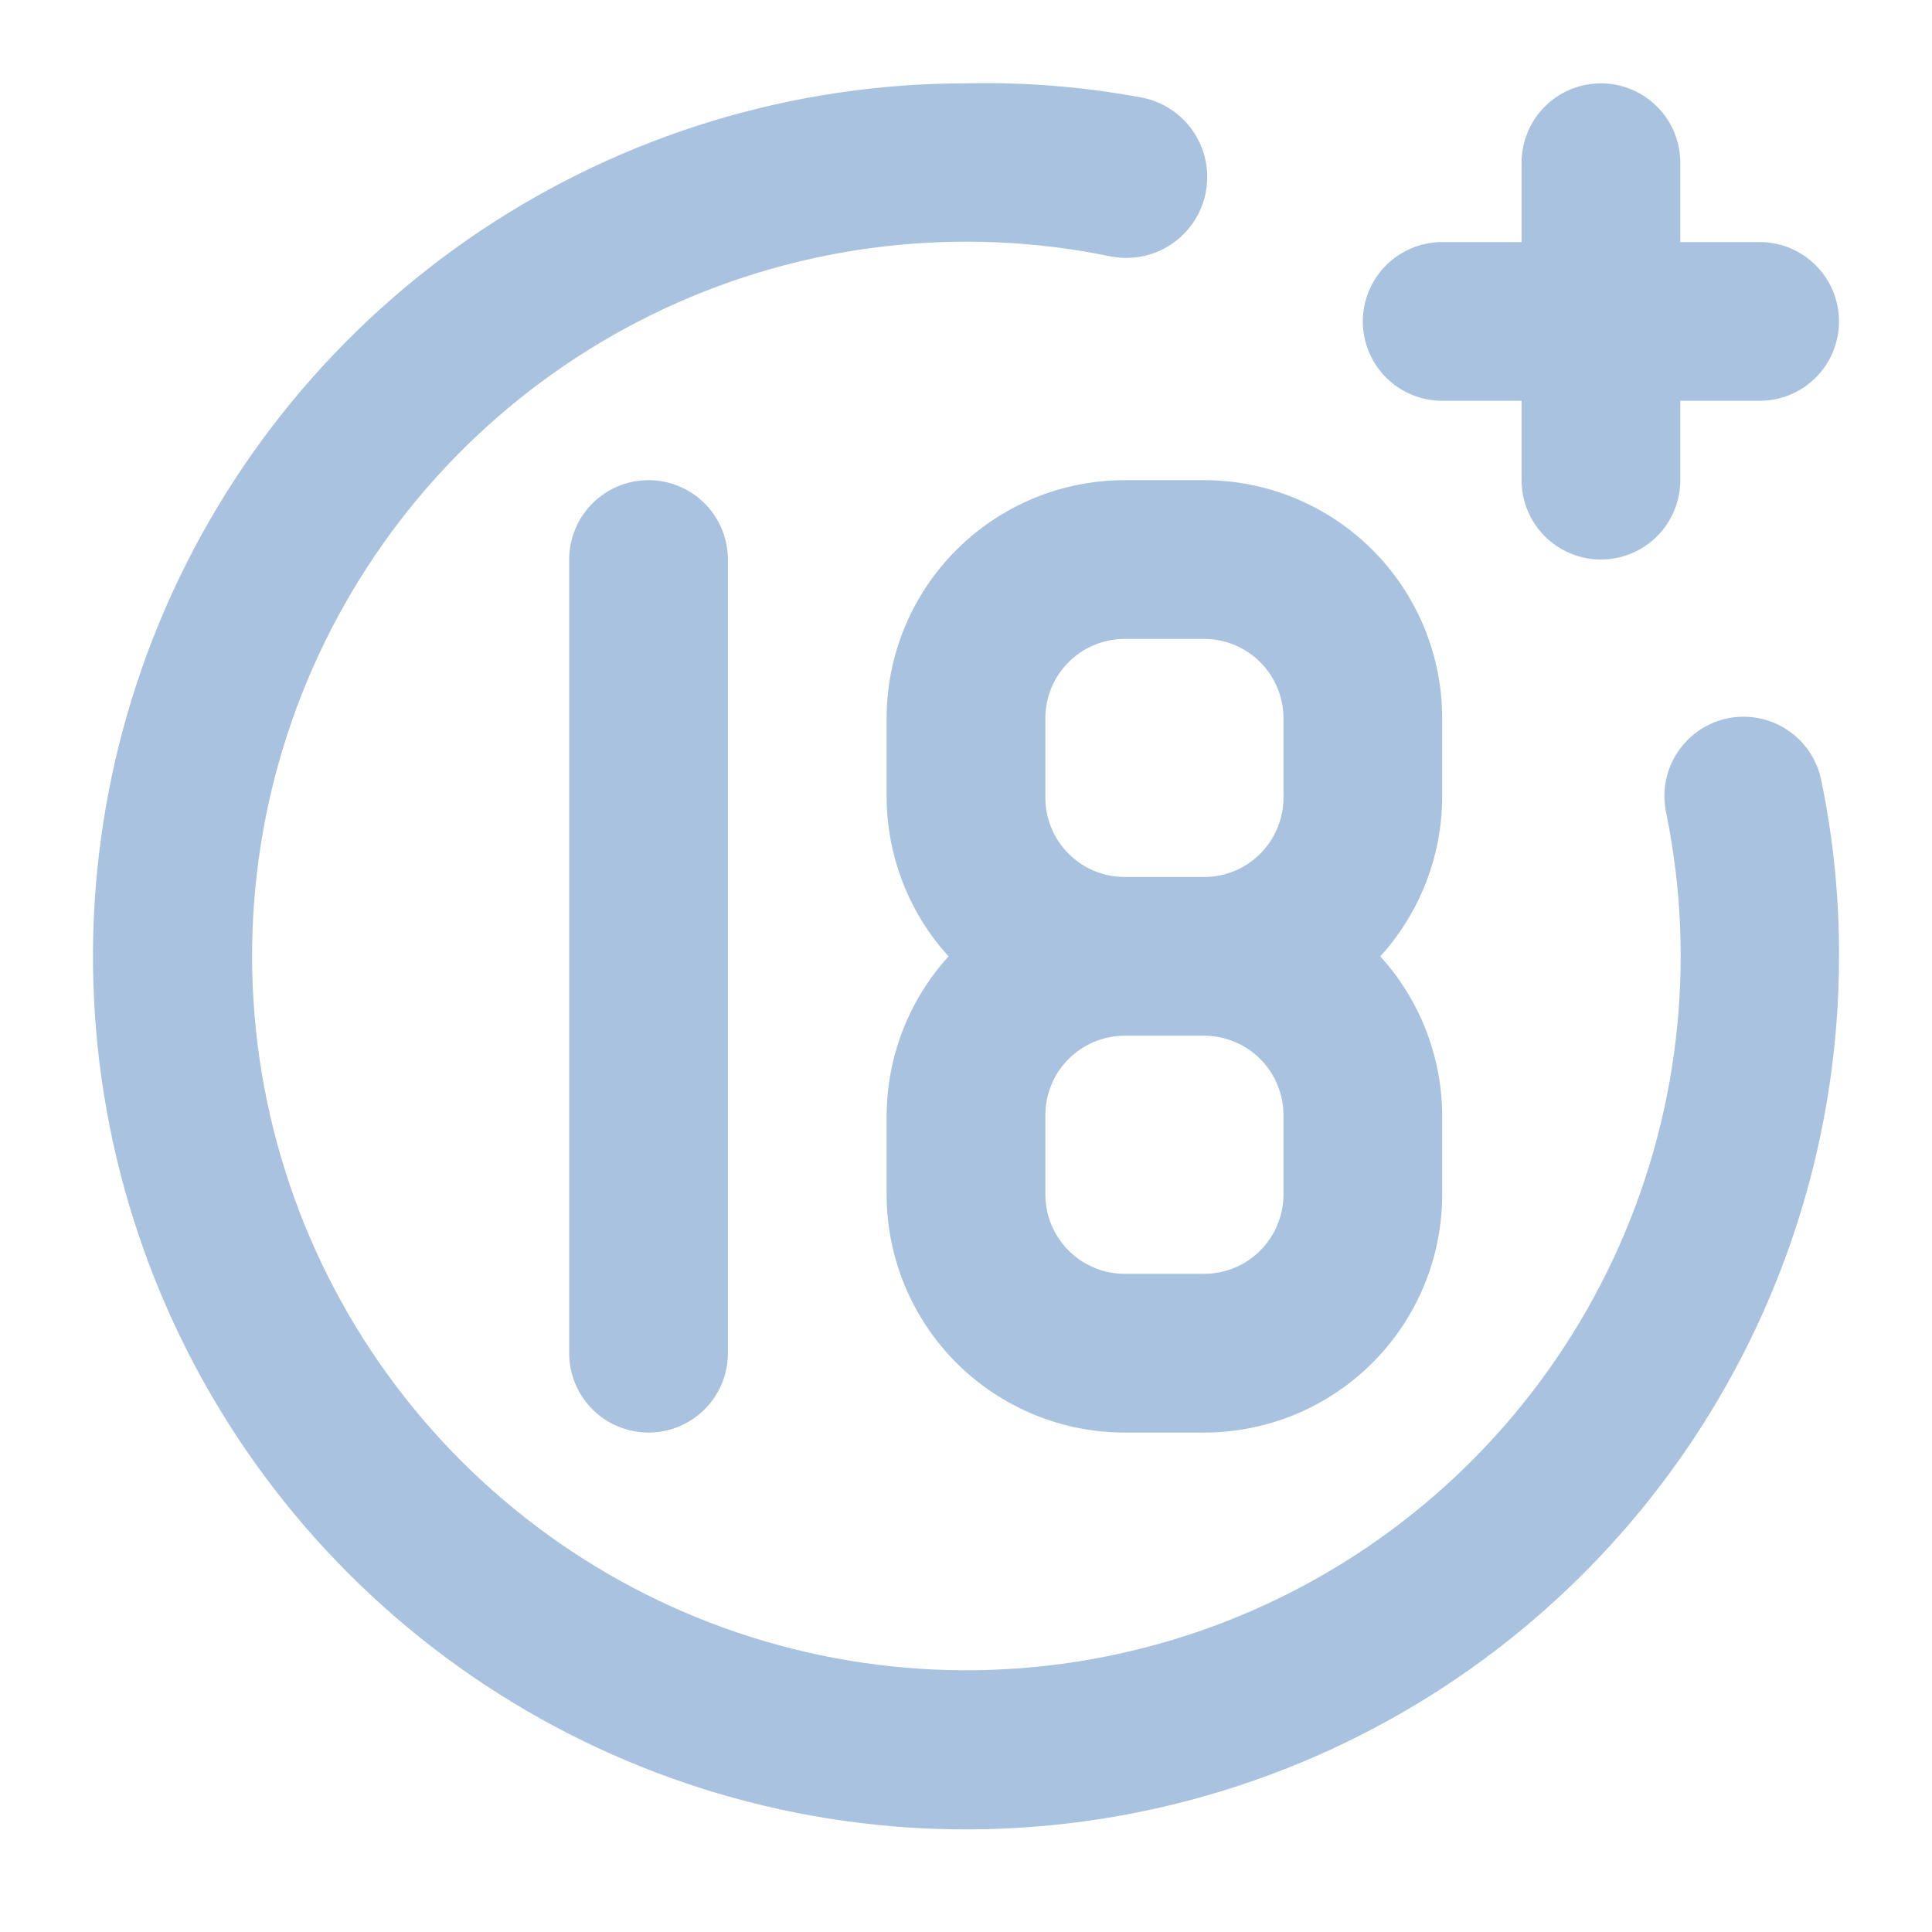 <svg width="71" height="71" viewBox="0 0 71 71" fill="none" xmlns="http://www.w3.org/2000/svg">
<path d="M53 14.729H55.917V17.646C55.917 18.419 56.224 19.161 56.771 19.708C57.318 20.255 58.06 20.562 58.833 20.562C59.607 20.562 60.349 20.255 60.896 19.708C61.443 19.161 61.75 18.419 61.75 17.646V14.729H64.667C65.44 14.729 66.182 14.422 66.729 13.875C67.276 13.328 67.583 12.586 67.583 11.812C67.583 11.039 67.276 10.297 66.729 9.75C66.182 9.203 65.44 8.896 64.667 8.896H61.75V5.979C61.75 5.206 61.443 4.464 60.896 3.917C60.349 3.37 59.607 3.063 58.833 3.063C58.06 3.063 57.318 3.37 56.771 3.917C56.224 4.464 55.917 5.206 55.917 5.979V8.896H53C52.227 8.896 51.485 9.203 50.938 9.75C50.391 10.297 50.083 11.039 50.083 11.812C50.083 12.586 50.391 13.328 50.938 13.875C51.485 14.422 52.227 14.729 53 14.729ZM20.917 20.562V49.729C20.917 50.503 21.224 51.245 21.771 51.792C22.318 52.339 23.06 52.646 23.833 52.646C24.607 52.646 25.349 52.339 25.896 51.792C26.443 51.245 26.75 50.503 26.75 49.729V20.562C26.75 19.789 26.443 19.047 25.896 18.5C25.349 17.953 24.607 17.646 23.833 17.646C23.06 17.646 22.318 17.953 21.771 18.5C21.224 19.047 20.917 19.789 20.917 20.562ZM63.5 26.396C63.125 26.472 62.768 26.622 62.45 26.837C62.133 27.051 61.861 27.326 61.65 27.645C61.438 27.965 61.292 28.323 61.219 28.699C61.146 29.075 61.148 29.462 61.225 29.837C62.364 35.368 61.689 41.118 59.3 46.235C56.912 51.352 52.937 55.562 47.966 58.24C42.995 60.919 37.293 61.923 31.706 61.104C26.119 60.285 20.946 57.686 16.953 53.693C12.96 49.7 10.361 44.526 9.542 38.94C8.723 33.353 9.727 27.651 12.406 22.68C15.084 17.709 19.294 13.734 24.411 11.345C29.527 8.957 35.278 8.282 40.808 9.421C41.582 9.576 42.385 9.417 43.042 8.979C43.698 8.541 44.154 7.861 44.308 7.088C44.463 6.314 44.304 5.511 43.867 4.854C43.429 4.198 42.749 3.742 41.975 3.588C39.841 3.19 37.671 3.014 35.5 3.063C29.155 3.063 22.952 4.944 17.676 8.47C12.399 11.995 8.287 17.006 5.859 22.868C3.431 28.731 2.795 35.181 4.033 41.405C5.271 47.629 8.327 53.345 12.814 57.832C17.301 62.319 23.017 65.375 29.241 66.613C35.465 67.851 41.915 67.215 47.778 64.787C53.64 62.359 58.651 58.246 62.176 52.97C65.702 47.694 67.583 41.491 67.583 35.146C67.59 32.991 67.375 30.84 66.942 28.729C66.872 28.349 66.727 27.986 66.516 27.662C66.304 27.337 66.03 27.059 65.71 26.842C65.389 26.624 65.029 26.473 64.65 26.397C64.27 26.32 63.88 26.32 63.5 26.396ZM32.583 26.396V29.312C32.596 31.471 33.407 33.549 34.858 35.146C33.407 36.743 32.596 38.821 32.583 40.979V43.896C32.583 46.217 33.505 48.442 35.146 50.083C36.787 51.724 39.013 52.646 41.333 52.646H44.25C46.571 52.646 48.796 51.724 50.437 50.083C52.078 48.442 53 46.217 53 43.896V40.979C52.987 38.821 52.177 36.743 50.725 35.146C52.177 33.549 52.987 31.471 53 29.312V26.396C53 24.075 52.078 21.85 50.437 20.209C48.796 18.568 46.571 17.646 44.25 17.646H41.333C39.013 17.646 36.787 18.568 35.146 20.209C33.505 21.85 32.583 24.075 32.583 26.396ZM47.167 43.896C47.167 44.669 46.859 45.411 46.312 45.958C45.766 46.505 45.024 46.812 44.25 46.812H41.333C40.56 46.812 39.818 46.505 39.271 45.958C38.724 45.411 38.417 44.669 38.417 43.896V40.979C38.417 40.206 38.724 39.464 39.271 38.917C39.818 38.37 40.56 38.062 41.333 38.062H44.25C45.024 38.062 45.766 38.37 46.312 38.917C46.859 39.464 47.167 40.206 47.167 40.979V43.896ZM47.167 26.396V29.312C47.167 30.086 46.859 30.828 46.312 31.375C45.766 31.922 45.024 32.229 44.25 32.229H41.333C40.56 32.229 39.818 31.922 39.271 31.375C38.724 30.828 38.417 30.086 38.417 29.312V26.396C38.417 25.622 38.724 24.88 39.271 24.334C39.818 23.787 40.56 23.479 41.333 23.479H44.25C45.024 23.479 45.766 23.787 46.312 24.334C46.859 24.88 47.167 25.622 47.167 26.396Z" fill="#A9C2E0"/>
</svg>

